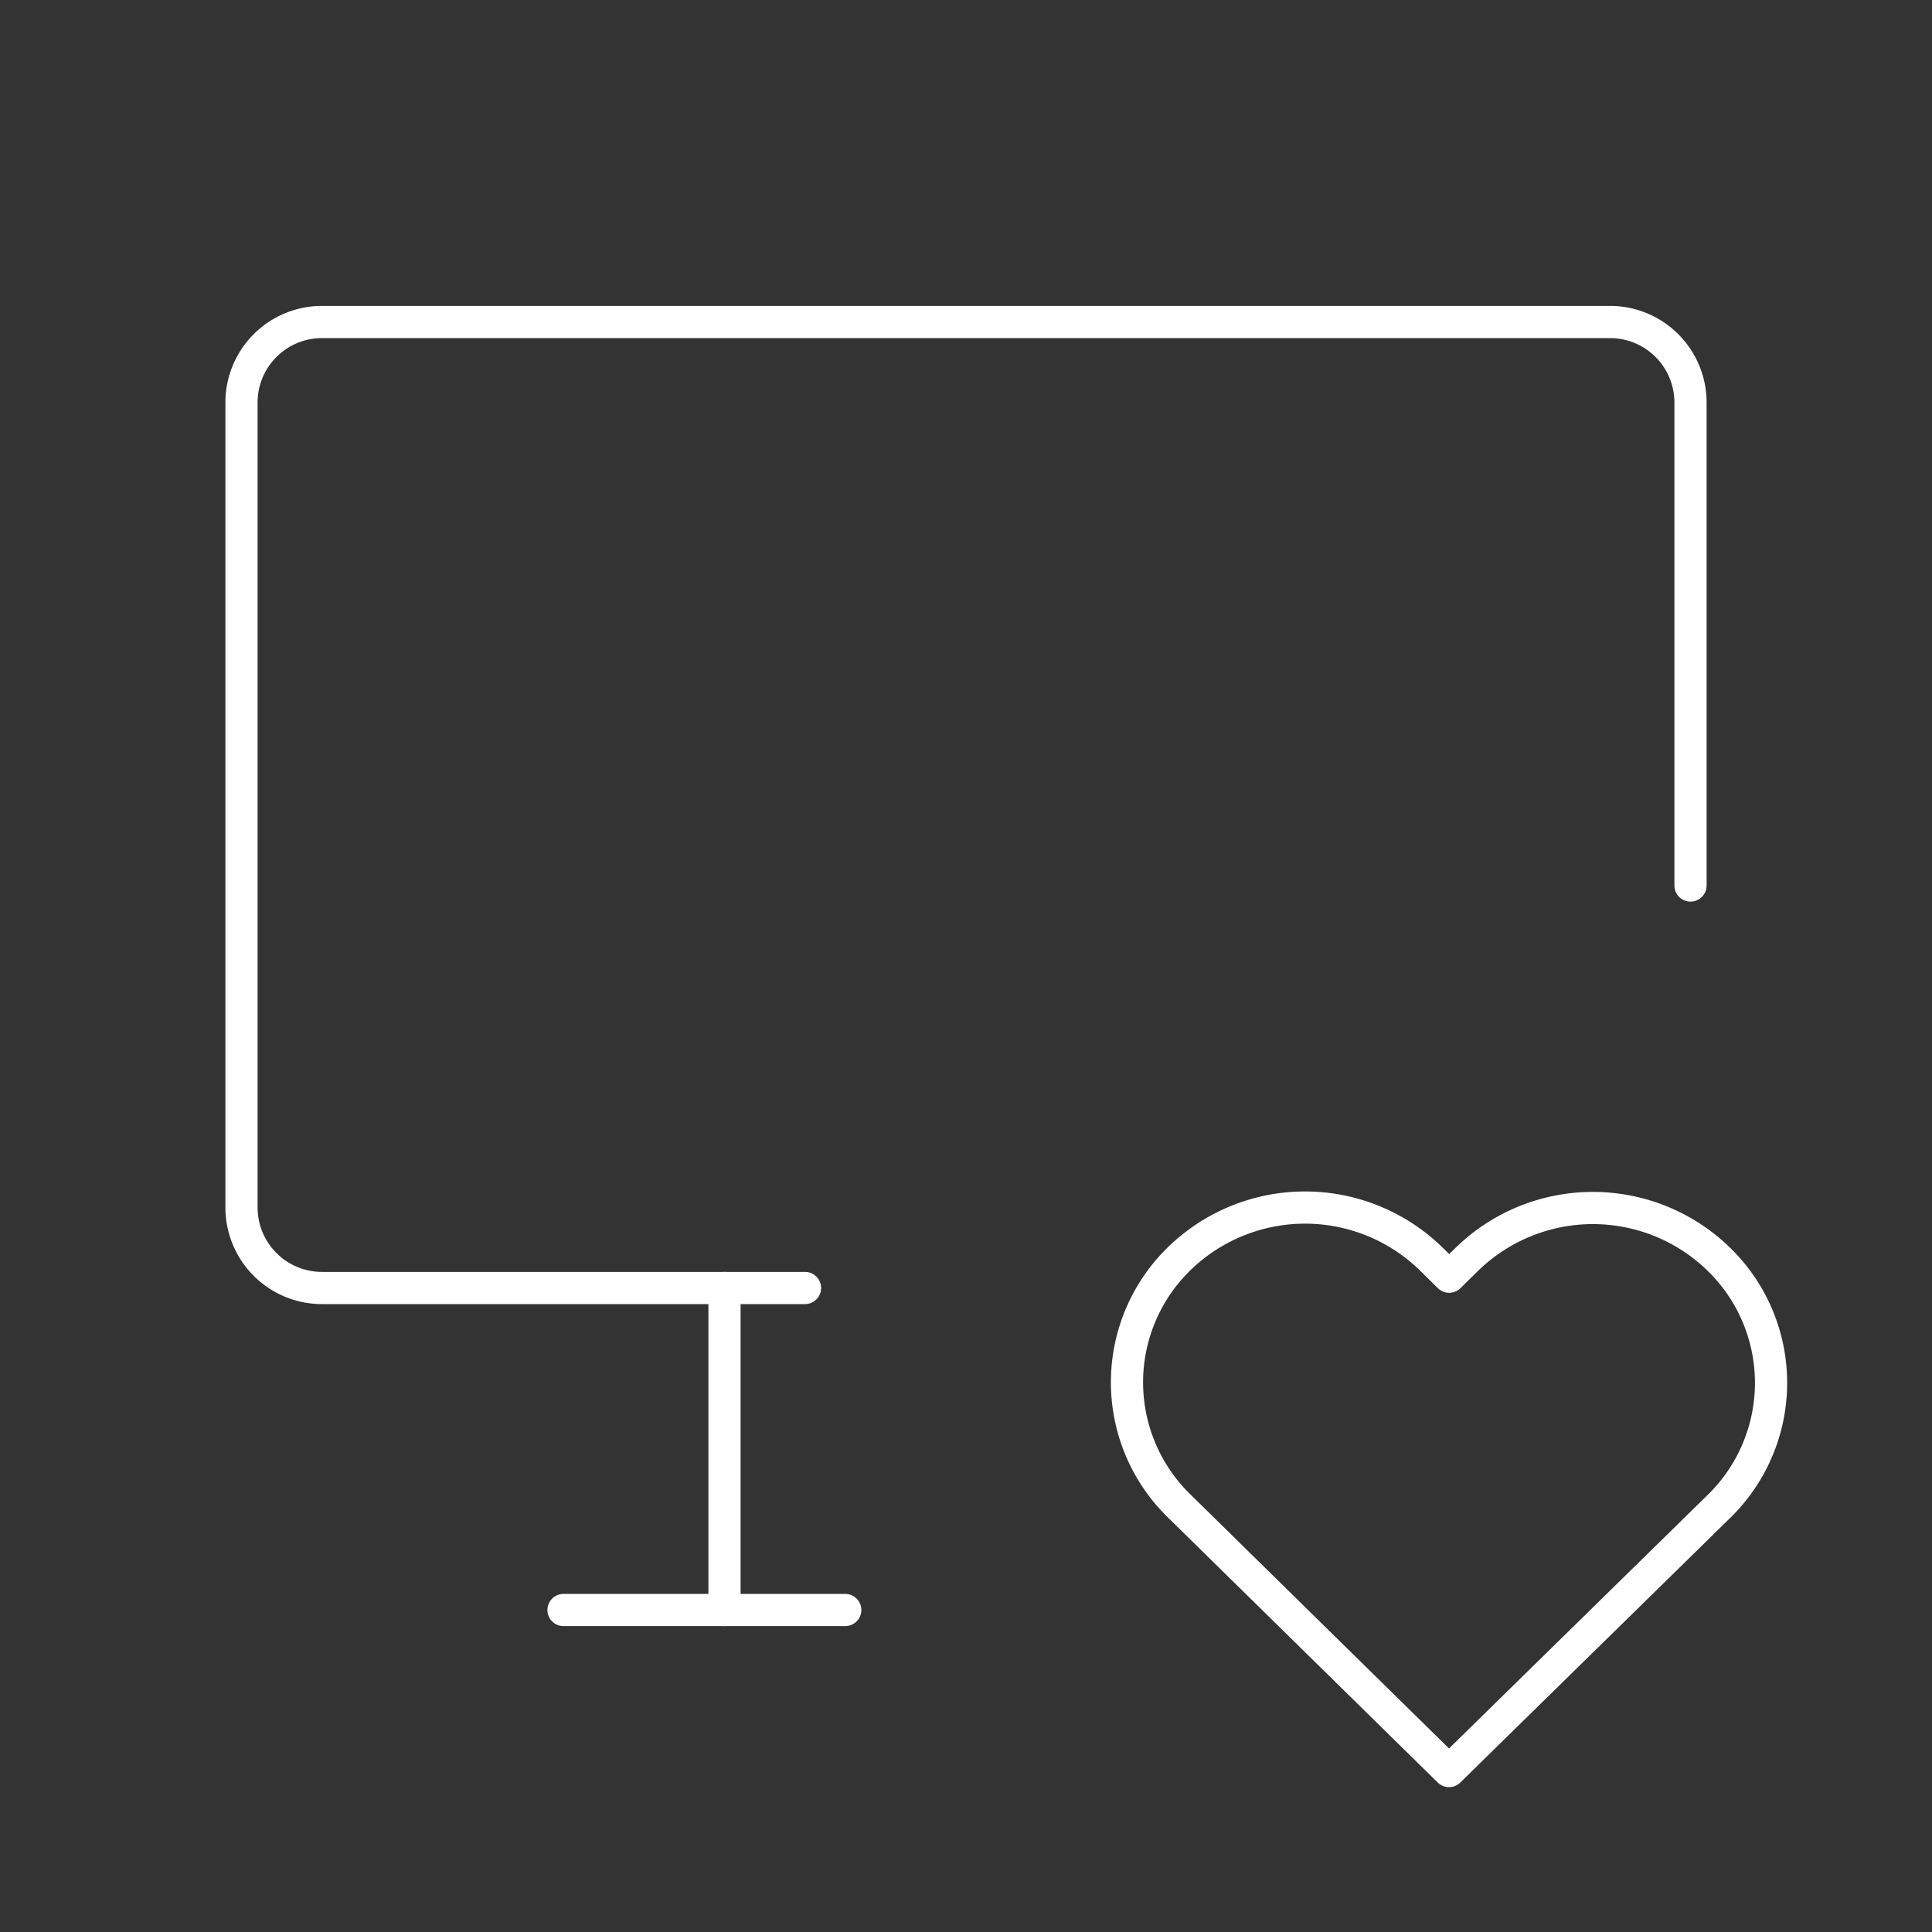 <svg id="Grupo_5302" data-name="Grupo 5302" xmlns="http://www.w3.org/2000/svg" width="120" height="120" viewBox="0 0 120 120">
  <rect x="0" y="0" width="120" height="120" fill="#333333" stroke="none"/>
  <path id="Trazado_15333" data-name="Trazado 15333" d="M0,0H120V120H0Z" fill="none"/>
  <path id="Trazado_15334" data-name="Trazado 15334" d="M38,64H8a5,5,0,0,1-5-5V9A5,5,0,0,1,8,4H88a5,5,0,0,1,5,5V39" transform="translate(12 16)" fill="none" stroke="#fff" stroke-linecap="round" stroke-linejoin="round" stroke-width="2"/>
  <path id="Trazado_15335" data-name="Trazado 15335" d="M7,20H24.5" transform="translate(28 80)" fill="none" stroke="#fff" stroke-linecap="round" stroke-linejoin="round" stroke-width="2"/>
  <path id="Trazado_15336" data-name="Trazado 15336" d="M9,16V36" transform="translate(36 64)" fill="none" stroke="#fff" stroke-linecap="round" stroke-linejoin="round" stroke-width="2"/>
  <path id="Trazado_15337" data-name="Trazado 15337" d="M34,50l16.75-16.42a10.715,10.715,0,0,0,.025-15.355,11.21,11.21,0,0,0-15.645-.03l-1.12,1.1-1.115-1.1a11.21,11.21,0,0,0-15.64-.03,10.715,10.715,0,0,0-.03,15.355Z" transform="translate(56 60.002)" fill="none" stroke="#fff" stroke-linecap="round" stroke-linejoin="round" stroke-width="2"/>
</svg>
